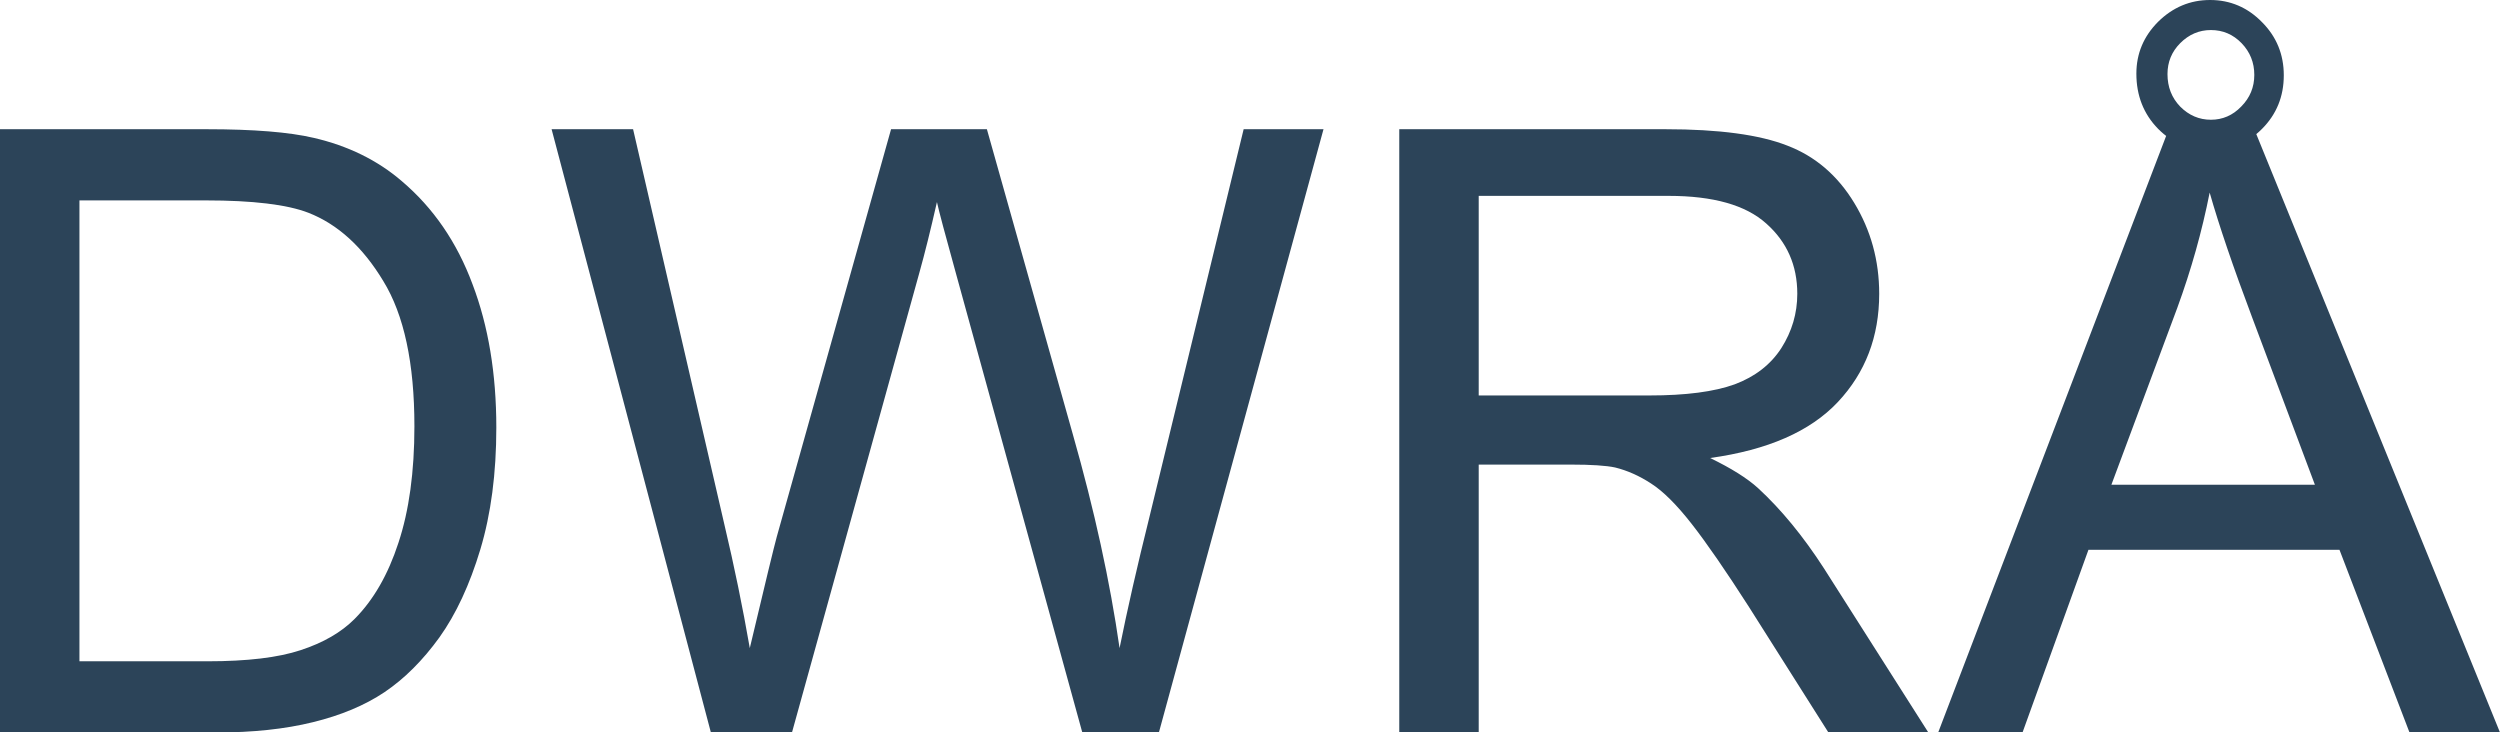 <?xml version="1.0" encoding="UTF-8"?> <svg xmlns="http://www.w3.org/2000/svg" width="157" height="46" viewBox="0 0 157 46" fill="none"> <path d="M0 46V8.115H12.987C15.919 8.115 18.156 8.296 19.699 8.657C21.859 9.157 23.702 10.061 25.228 11.371C27.217 13.059 28.7 15.221 29.677 17.857C30.671 20.476 31.169 23.474 31.169 26.851C31.169 29.728 30.834 32.278 30.166 34.5C29.497 36.722 28.64 38.566 27.594 40.03C26.548 41.477 25.399 42.623 24.148 43.467C22.913 44.294 21.413 44.923 19.648 45.354C17.899 45.785 15.884 46 13.604 46H0ZM4.989 41.529H13.038C15.524 41.529 17.47 41.297 18.876 40.831C20.299 40.366 21.43 39.712 22.271 38.867C23.454 37.679 24.371 36.085 25.022 34.087C25.691 32.071 26.025 29.633 26.025 26.773C26.025 22.811 25.374 19.77 24.071 17.651C22.785 15.514 21.216 14.084 19.365 13.361C18.027 12.844 15.876 12.585 12.91 12.585H4.989V41.529Z" fill="#2C4459"></path> <path d="M44.644 46L34.64 8.115H39.758L45.493 32.949C46.11 35.551 46.641 38.135 47.087 40.702C48.047 36.654 48.613 34.319 48.784 33.699L55.959 8.115H61.977L67.378 27.29C68.732 32.045 69.709 36.516 70.309 40.702C70.789 38.307 71.415 35.559 72.187 32.458L78.101 8.115H83.116L72.778 46H67.969L60.023 17.134C59.354 14.722 58.96 13.24 58.84 12.689C58.445 14.429 58.077 15.911 57.734 17.134L49.736 46H44.644Z" fill="#2C4459"></path> <path d="M87.874 46V8.115H104.59C107.95 8.115 110.504 8.459 112.253 9.148C114.002 9.82 115.399 11.018 116.445 12.74C117.491 14.463 118.014 16.367 118.014 18.452C118.014 21.139 117.148 23.405 115.416 25.248C113.685 27.092 111.01 28.263 107.393 28.763C108.713 29.4 109.716 30.029 110.401 30.649C111.859 31.993 113.239 33.673 114.542 35.689L121.1 46H114.825L109.836 38.118C108.378 35.844 107.178 34.104 106.235 32.898C105.292 31.692 104.444 30.848 103.689 30.365C102.952 29.883 102.198 29.547 101.426 29.357C100.861 29.237 99.935 29.176 98.649 29.176H92.863V46H87.874ZM92.863 24.835H103.587C105.867 24.835 107.65 24.602 108.936 24.137C110.221 23.655 111.199 22.897 111.867 21.863C112.536 20.812 112.87 19.675 112.87 18.452C112.87 16.66 112.219 15.187 110.916 14.033C109.63 12.878 107.59 12.301 104.795 12.301H92.863V24.835Z" fill="#2C4459"></path> <path d="M121.717 46L136.195 8.115H141.57L157 46H151.317L146.919 34.526H131.155L127.014 46H121.717ZM132.595 30.443H145.376L141.441 19.951C140.241 16.763 139.35 14.145 138.767 12.094C138.287 14.524 137.61 16.936 136.735 19.33L132.595 30.443ZM134.164 4.626C134.164 3.368 134.618 2.283 135.527 1.37C136.452 0.457 137.541 0 138.793 0C140.061 0 141.15 0.465 142.059 1.396C142.967 2.309 143.422 3.42 143.422 4.729C143.422 6.056 142.967 7.176 142.059 8.089C141.15 9.002 140.07 9.458 138.818 9.458C137.533 9.458 136.435 9.002 135.527 8.089C134.618 7.158 134.164 6.004 134.164 4.626ZM136.118 4.652C136.118 5.461 136.384 6.142 136.915 6.693C137.464 7.245 138.107 7.52 138.844 7.52C139.581 7.52 140.216 7.245 140.747 6.693C141.296 6.142 141.57 5.479 141.57 4.703C141.57 3.928 141.304 3.265 140.773 2.713C140.241 2.162 139.598 1.887 138.844 1.887C138.107 1.887 137.464 2.162 136.915 2.713C136.384 3.248 136.118 3.894 136.118 4.652Z" fill="#2C4459"></path> </svg> 